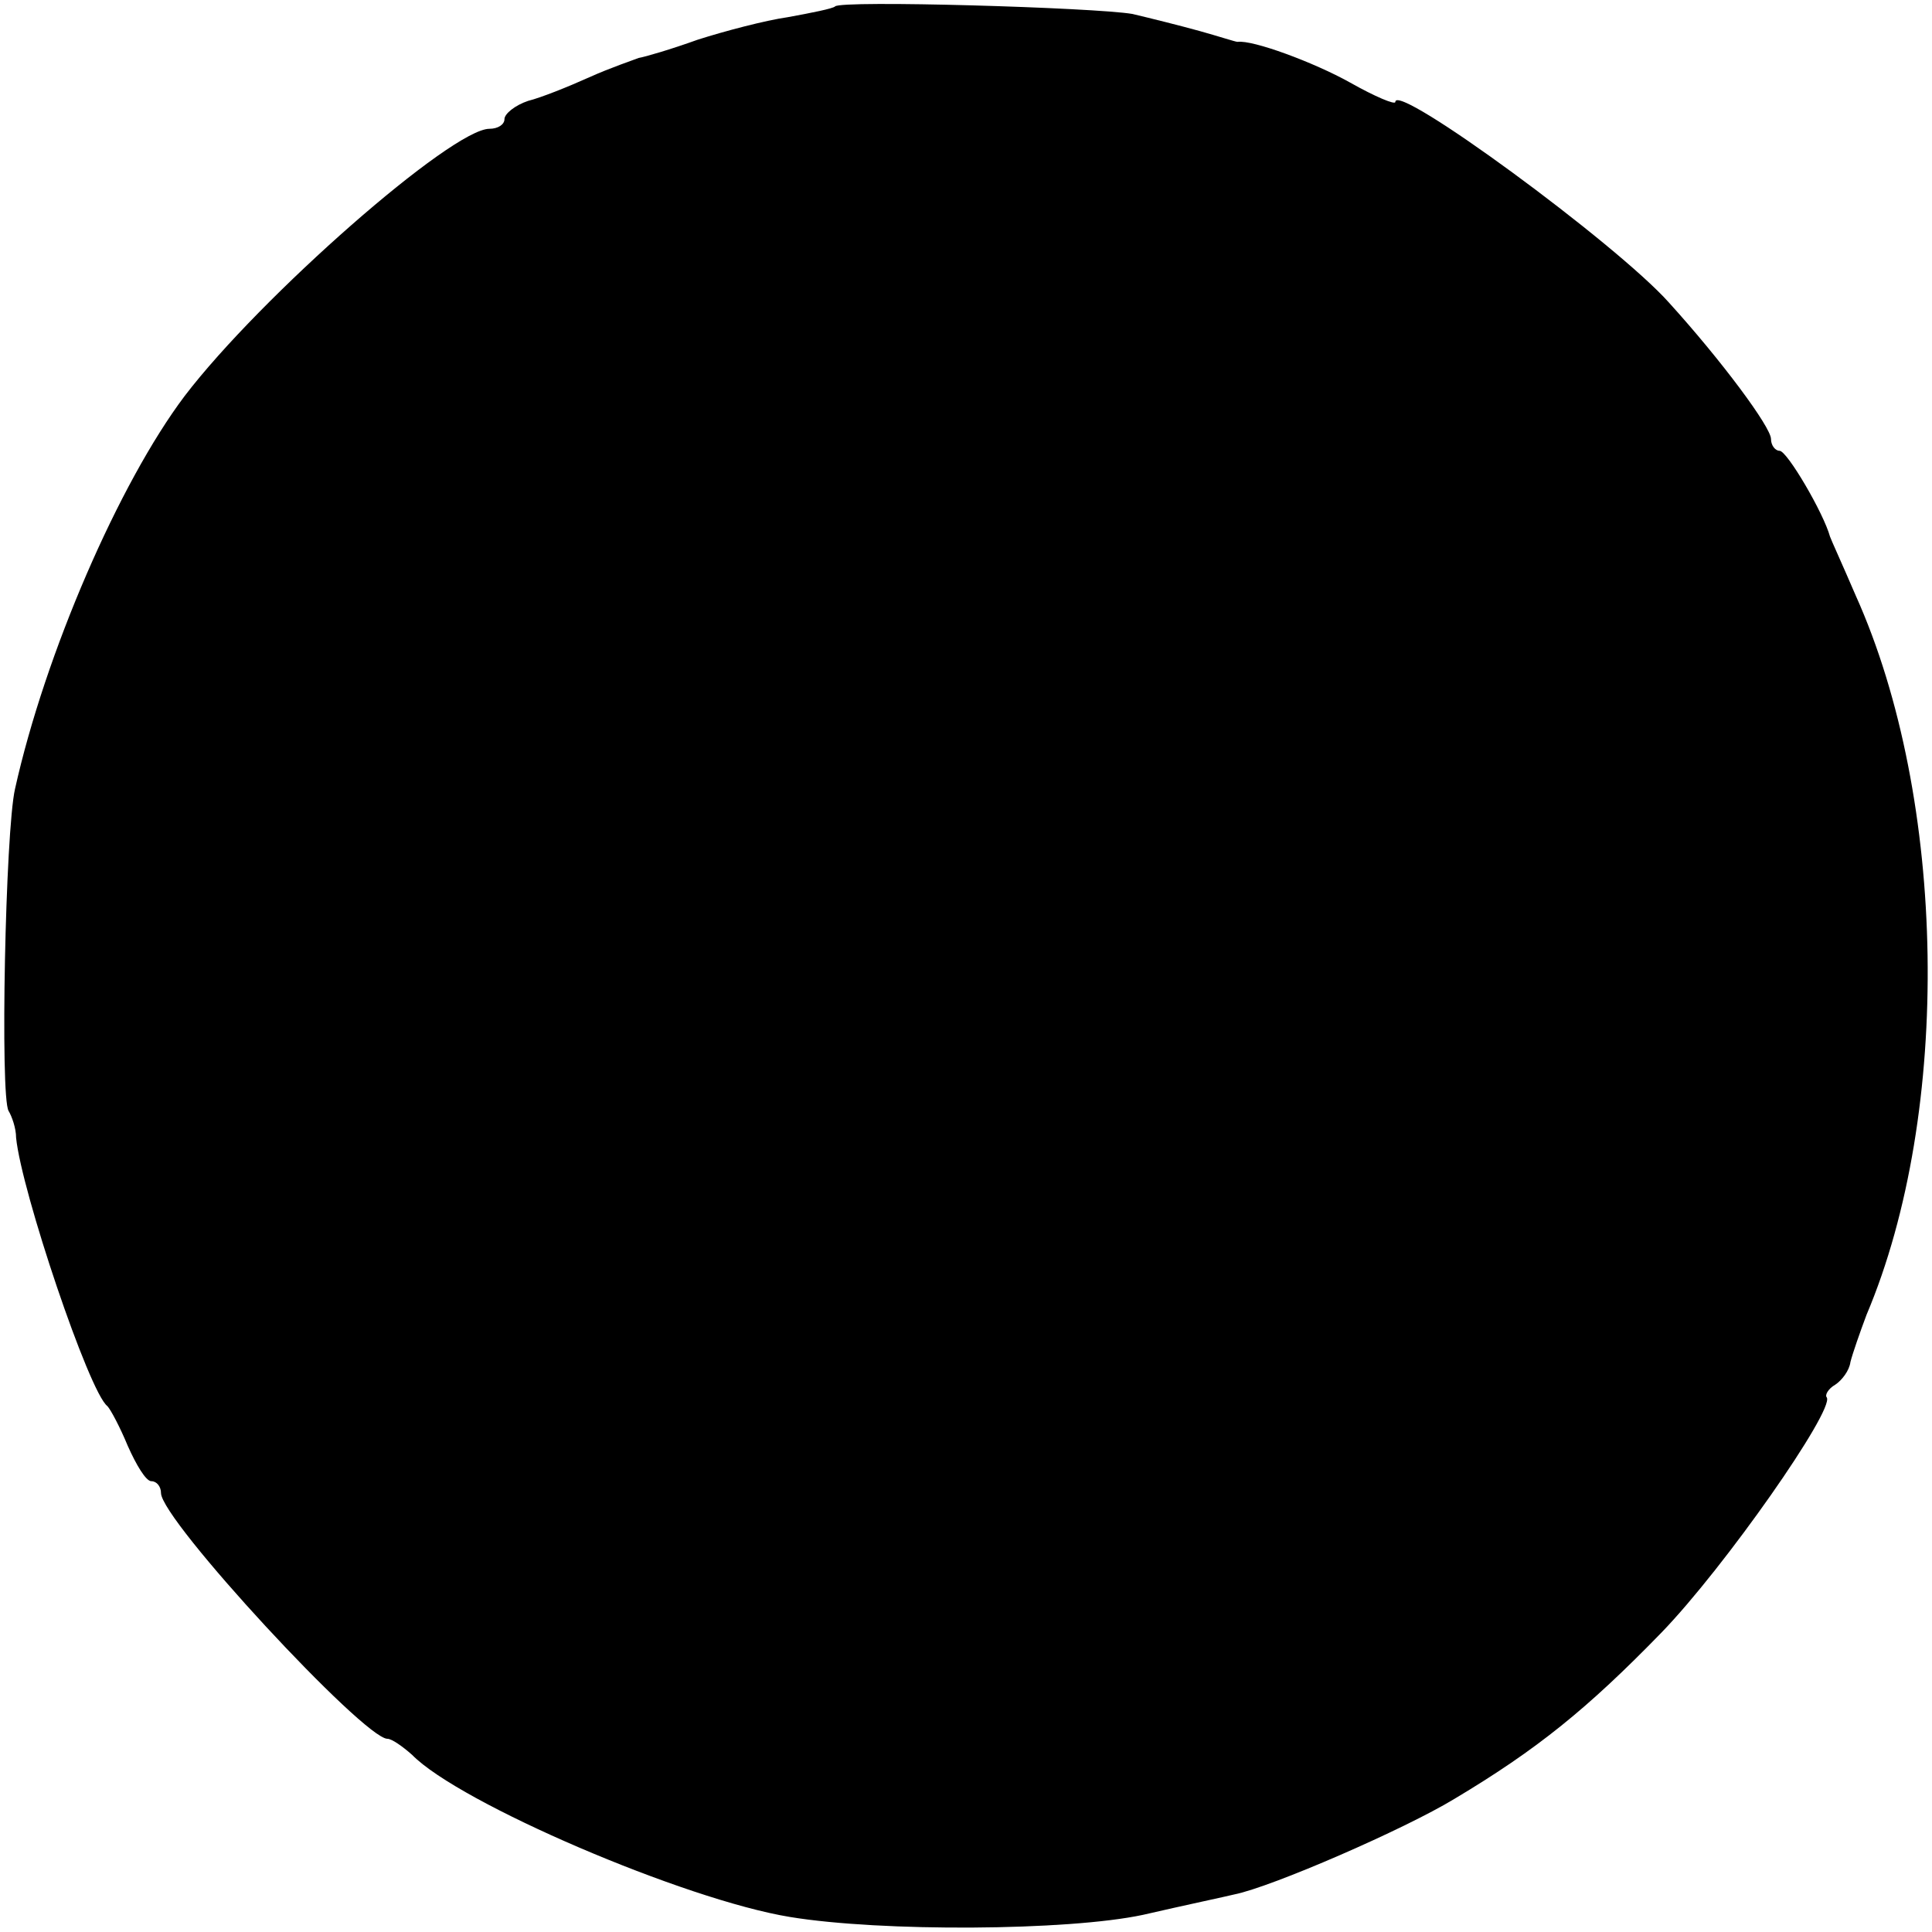 <?xml version="1.0" standalone="no"?>
<!DOCTYPE svg PUBLIC "-//W3C//DTD SVG 20010904//EN"
 "http://www.w3.org/TR/2001/REC-SVG-20010904/DTD/svg10.dtd">
<svg version="1.0" xmlns="http://www.w3.org/2000/svg"
 width="180pt" height="180pt" viewBox="0 0 180 180"
 preserveAspectRatio="xMidYMid meet">
<g transform="translate(0,180) scale(0.1,-0.1)"
fill="#000000" stroke="none">
<path d="M778 1794 c-2 -2 -22 -6 -44 -10 -21 -3 -59 -13 -84 -21 -25 -9 -49
-16 -55 -17 -5 -2 -26 -9 -46 -18 -20 -9 -45 -19 -57 -22 -12 -4 -22 -12 -22
-17 0 -5 -6 -9 -14 -9 -35 0 -213 -156 -284 -249 -61 -81 -130 -240 -158 -366
-9 -39 -14 -287 -6 -300 3 -5 7 -16 7 -25 5 -50 68 -237 85 -250 3 -3 12 -20
19 -37 8 -18 17 -33 22 -33 5 0 9 -5 9 -11 0 -25 189 -229 211 -229 4 0 14 -7
23 -15 44 -45 254 -135 352 -151 85 -14 259 -13 329 2 39 9 77 17 85 19 35 7
159 61 205 89 77 46 124 84 193 155 59 61 161 207 154 219 -2 2 1 8 8 12 6 4
13 13 14 21 2 8 9 28 15 44 80 189 75 481 -10 670 -12 28 -23 52 -24 55 -6 22
-40 80 -47 80 -4 0 -8 5 -8 11 0 11 -46 73 -95 127 -49 55 -255 206 -255 187
0 -3 -19 5 -42 18 -34 19 -91 40 -105 38 -2 0 -17 5 -35 10 -18 5 -46 12 -63
16 -35 6 -272 13 -277 7z"/>
</g>
</svg>
